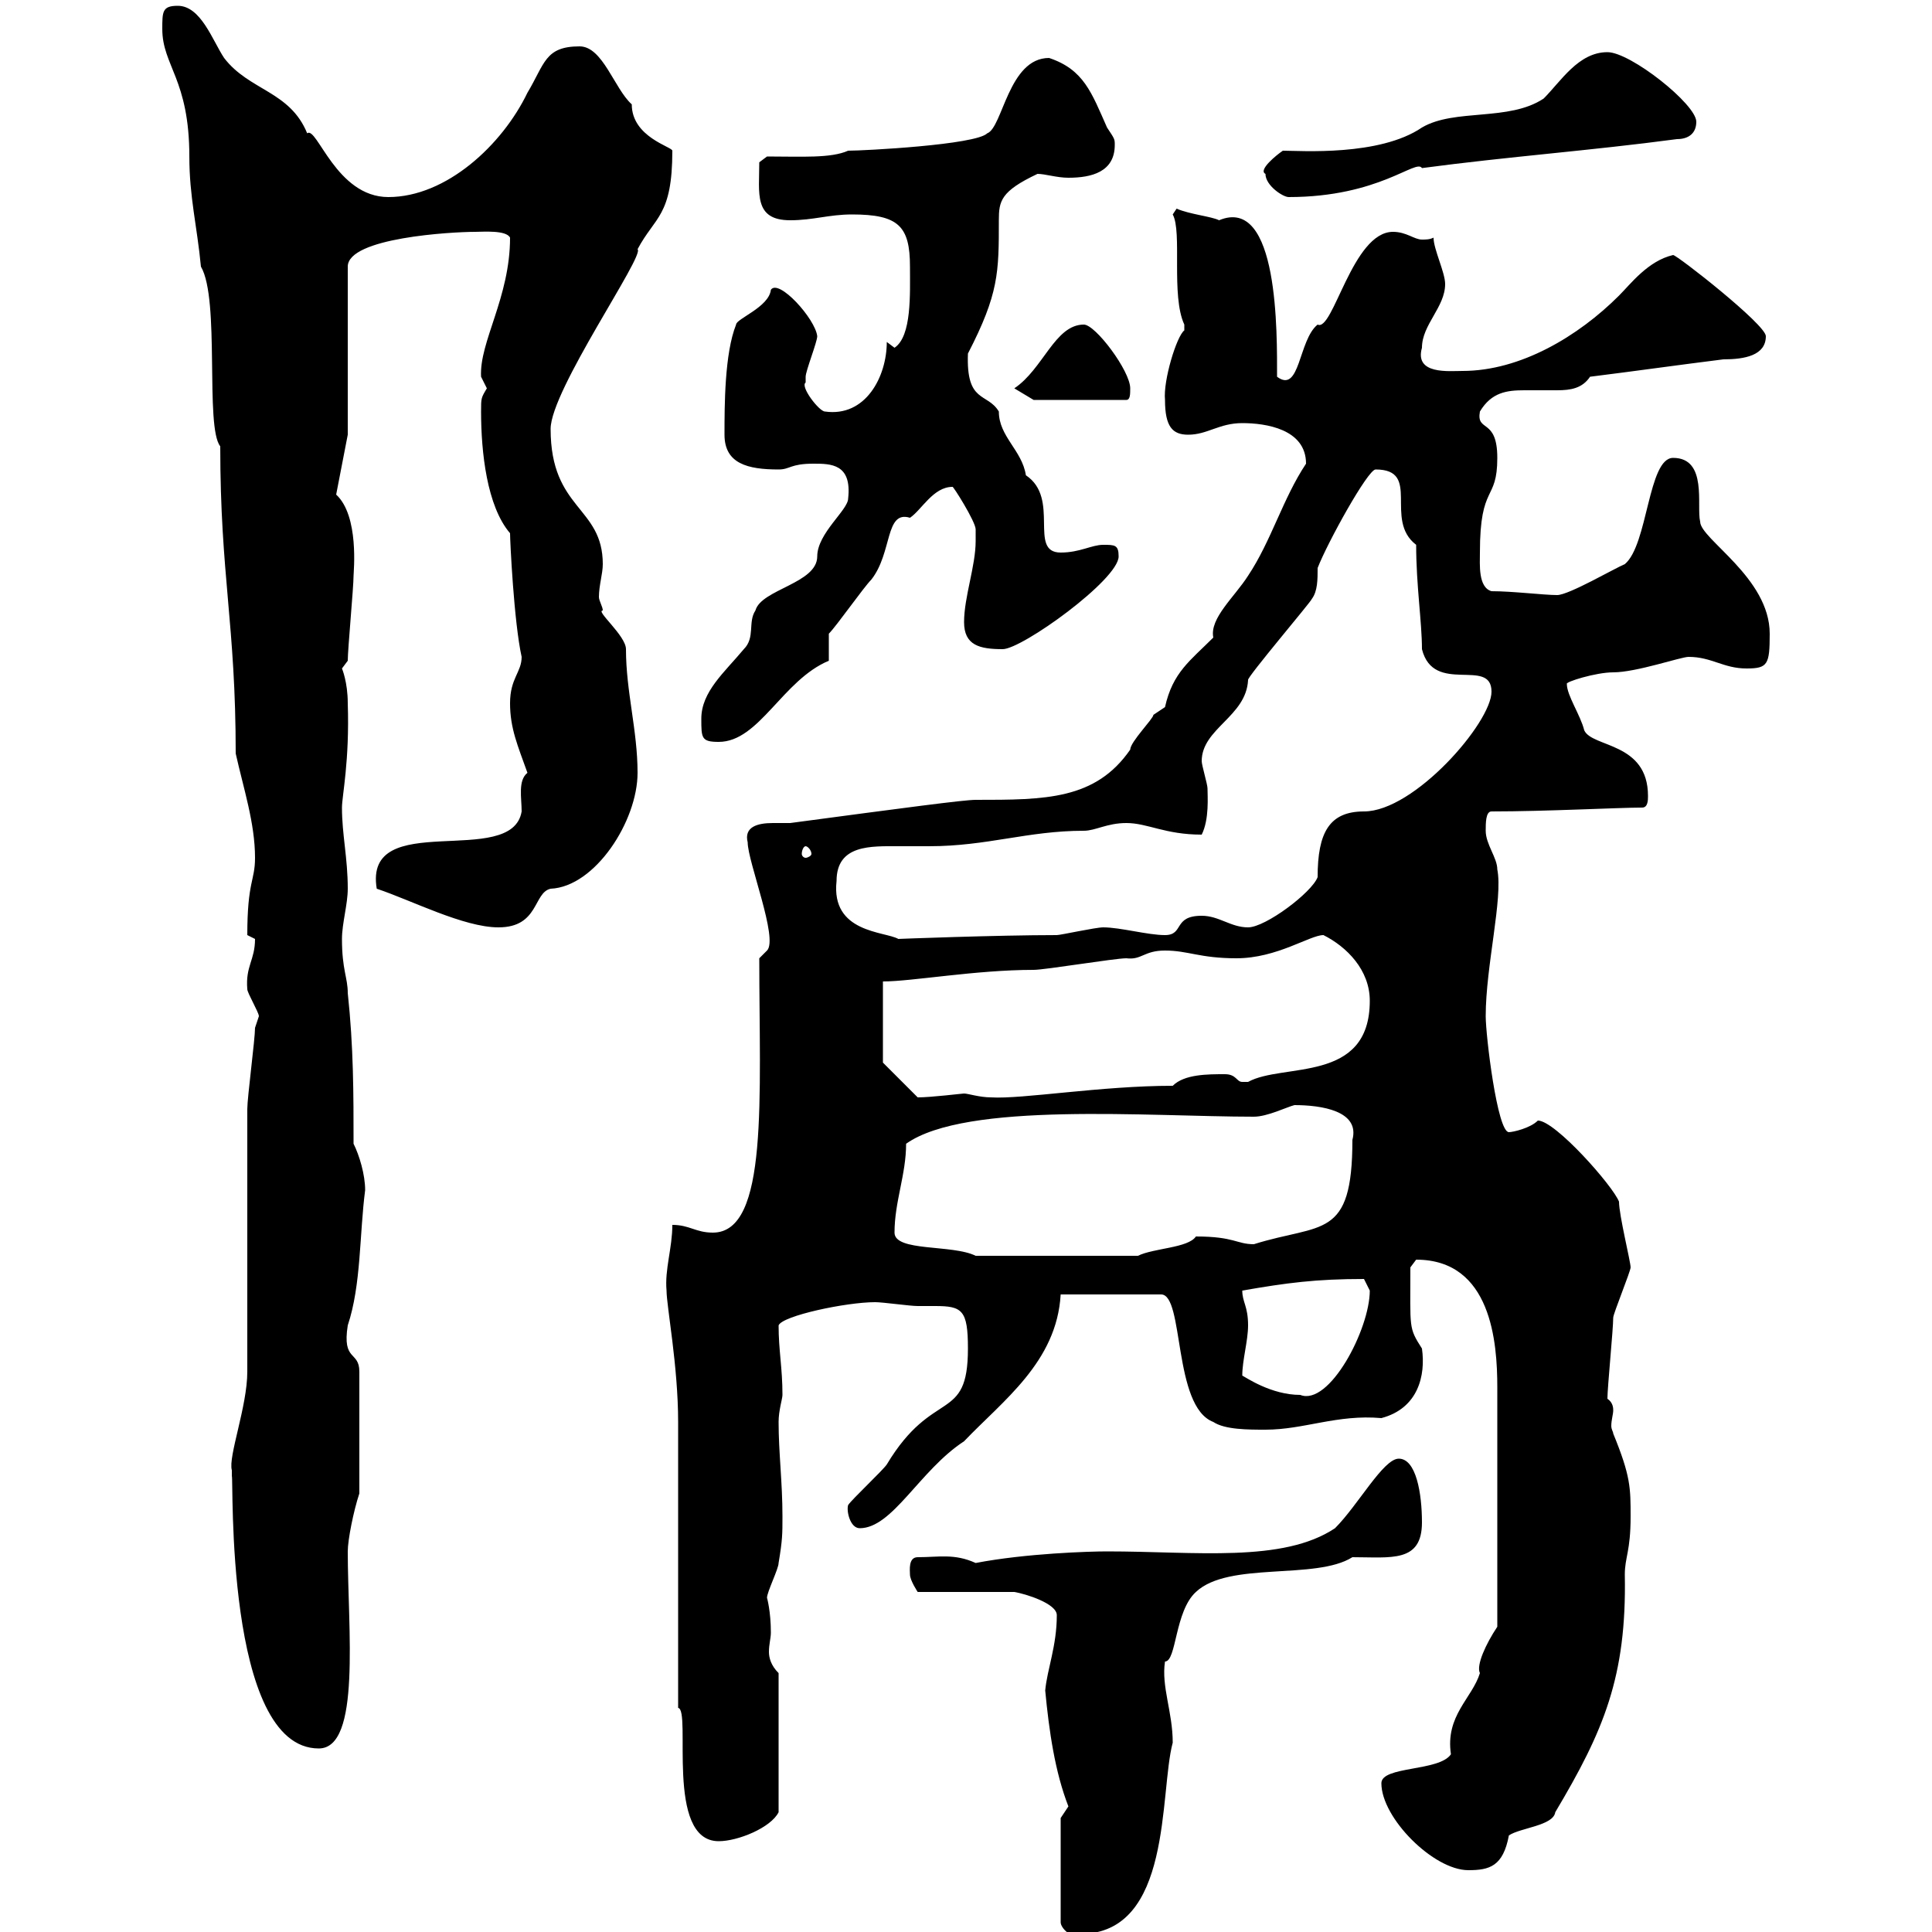 <svg xmlns="http://www.w3.org/2000/svg" xmlns:xlink="http://www.w3.org/1999/xlink" width="300" height="300"><path d="M164.70 282.30L164.70 298.50C164.70 299.40 166.50 301.20 167.70 300.30C182.10 300.30 180 278.40 182.10 270.60C182.10 265.80 180.30 261.90 180.90 258C182.70 258 182.40 250.20 185.70 247.20C190.80 242.40 204.30 245.40 210 241.80C216 241.80 220.80 242.70 220.80 236.40C220.80 231.90 219.90 226.50 217.20 226.50C214.80 226.50 210.90 233.70 207.30 237.30C199.20 242.70 185.70 240.90 171.90 240.90C169.20 240.90 159.30 241.20 151.50 242.70C148.20 241.20 145.80 241.80 142.50 241.80C141 241.80 141.30 243.90 141.30 244.50C141.30 245.40 142.50 247.20 142.50 247.20L157.50 247.20C159.30 247.50 164.10 249 164.10 250.80C164.10 255.60 162.60 259.20 162.30 262.50C162.90 268.80 163.80 275.10 165.90 280.50C165.90 280.50 164.70 282.30 164.70 282.30ZM214.50 276.90C214.50 282.30 222.60 290.40 228 290.40C231.30 290.40 233.40 289.80 234.30 285C236.10 283.80 241.20 283.50 241.50 281.40C249 268.80 252.60 260.40 252.30 244.50C252.30 241.80 253.20 240.90 253.20 235.50C253.20 231 253.20 229.20 250.50 222.60C250.50 222.30 250.20 222 250.20 221.40C250.20 220.50 250.50 219.60 250.50 219C250.50 218.70 250.50 217.80 249.60 217.20C249.60 215.40 250.50 206.40 250.50 204.60C250.50 204 253.20 197.40 253.20 196.80C253.20 195.90 251.40 188.70 251.40 186.60C250.50 184.20 241.50 174 238.80 174C237.60 175.20 234.90 175.80 234.30 175.80C232.50 175.80 230.70 160.80 230.70 157.80C230.70 150 233.40 139.50 232.50 135C232.50 133.20 230.70 131.10 230.70 129C230.70 127.80 230.70 126 231.60 126C240 126 251.40 125.40 255 125.40C255.90 125.40 255.90 124.20 255.90 123.60C255.90 115.20 247.20 116.10 246 113.40C245.40 111 243.30 108 243.30 106.20C243 105.90 247.80 104.40 250.50 104.40C254.10 104.40 261 102 262.20 102C265.80 102 267.60 103.80 271.20 103.80C274.50 103.80 274.80 103.20 274.80 98.40C274.80 89.70 264 83.70 264 81C263.40 78.60 265.20 71.10 259.80 71.10C255.90 71.10 255.90 84.60 252.30 87.60C250.80 88.20 243.60 92.40 241.80 92.40C239.70 92.40 234.90 91.80 231.60 91.80C229.50 91.20 229.80 87.60 229.80 85.80C229.80 75 232.50 78 232.50 71.10C232.50 64.80 229.20 67.20 229.80 63.90C231.60 60.90 234 60.60 236.70 60.60C238.20 60.60 240 60.60 241.80 60.60C243.90 60.60 245.70 60.30 246.90 58.50C254.10 57.60 260.40 56.70 267.60 55.80C270.90 55.80 274.20 55.20 274.20 52.20C274.20 50.40 260.40 39.60 259.80 39.60C255.90 40.50 253.20 44.10 251.40 45.90C245.10 52.20 236.10 57.60 227.10 57.60C225 57.60 219.60 58.20 220.80 54C220.80 50.40 224.40 47.70 224.40 44.10C224.40 42.30 222.60 38.70 222.60 36.90C222 37.20 221.40 37.20 220.80 37.20C219.60 37.20 218.40 36 216.30 36C210 36 207 51.60 204.60 50.40C201.60 52.80 201.90 61.20 198.30 58.50C198.30 51.90 198.60 30.30 189.30 34.20C188.10 33.60 184.80 33.30 182.70 32.40C182.70 32.40 182.10 33.30 182.10 33.30C183.60 36 181.80 45.90 183.90 50.40C183.90 50.40 183.90 50.40 183.90 51.30C182.70 52.20 180.60 59.10 180.90 62.10C180.90 66.30 182.10 67.50 184.50 67.50C187.50 67.50 189.30 65.70 192.90 65.70C196.50 65.70 202.80 66.60 202.80 72C199.20 77.40 197.40 84 193.80 89.40C191.70 92.70 187.80 96 188.40 99C184.80 102.60 182.10 104.40 180.90 109.80C180.90 109.80 179.10 111 179.10 111C179.10 111.60 175.50 115.20 175.50 116.40C170.10 124.20 162.30 124.20 151.50 124.20C149.70 124.20 140.70 125.40 122.70 127.80C122.40 127.80 121.20 127.80 120 127.80C117.60 127.80 115.50 128.40 116.10 130.80C116.10 133.80 120.90 145.80 119.10 147.60L117.90 148.80C117.90 170.40 119.40 191.40 110.70 191.40C108 191.40 107.10 190.20 104.40 190.20C104.40 193.80 103.20 197.10 103.50 200.40C103.50 202.80 105.30 212.10 105.30 220.80L105.30 265.20C107.40 265.50 103.20 285.90 111.60 285.90C114.60 285.90 119.70 283.80 120.90 281.40L120.90 259.80C119.70 258.60 119.40 257.40 119.40 256.50C119.40 255.30 119.70 254.40 119.70 253.50C119.70 250.20 119.10 248.10 119.10 248.10C119.10 247.20 120.90 243.60 120.90 242.70C121.50 239.10 121.50 238.20 121.50 235.50C121.50 230.10 120.90 225.60 120.90 220.80C120.90 219 121.50 217.20 121.50 216.60C121.50 212.40 120.90 209.70 120.90 205.80C121.50 204.30 131.40 202.20 135.90 202.20C137.10 202.20 141.30 202.80 142.50 202.80C143.10 202.80 144.30 202.80 145.20 202.80C149.40 202.80 150.30 203.40 150.30 209.40C150.30 221.10 144.90 215.40 137.70 227.40C137.10 228.30 132.30 232.80 131.70 233.70C131.40 234.60 132 237.30 133.50 237.30C138.60 237.30 142.80 228.30 149.70 223.80C155.70 217.50 164.10 211.50 164.70 201L180.30 201C183.90 201 182.10 218.40 188.40 220.80C190.20 222 193.80 222 196.50 222C202.50 222 207.60 219.60 214.50 220.20C220.20 218.70 221.40 213.60 220.80 209.40C218.70 206.10 219 206.40 219 196.80C219 196.80 219.90 195.60 219.90 195.60C231.60 195.60 232.50 208.50 232.50 215.40L232.50 252.60C230.70 255.30 229.20 258.60 229.80 259.80C228.60 263.70 224.40 266.40 225.30 272.40C223.50 275.10 214.50 274.20 214.50 276.90ZM36 229.20C36.30 229.20 34.80 271.50 49.50 271.50C56.10 271.50 54 252.90 54 240.90C54 239.10 54.90 234.60 55.80 231.90L55.80 213C55.80 209.70 53.10 211.50 54 205.80C56.10 199.50 55.80 191.70 56.70 184.80C56.70 182.40 55.80 179.40 54.90 177.60C54.90 169.80 54.90 162.60 54 154.20C54 151.80 53.10 150.60 53.10 145.80C53.10 143.40 54 140.40 54 138C54 133.20 53.10 129.60 53.10 125.40C53.10 123.60 54.30 118.20 54 109.20C54 105.90 53.10 103.80 53.10 103.80C53.10 103.80 54 102.60 54 102.60C54 100.80 54.90 91.20 54.90 89.40C54.90 88.80 55.80 80.10 52.20 76.80L54 67.50L54 41.40C54 36.90 70.20 36 73.80 36C75 36 78.60 35.70 79.20 36.90C79.20 46.20 74.40 53.10 74.70 58.50C74.70 58.50 75.60 60.30 75.60 60.30C74.70 61.80 74.70 61.80 74.70 63.90C74.70 70.20 75.60 78.60 79.20 82.80C79.20 84 79.80 96.60 81 102C81 104.40 79.20 105.30 79.20 109.20C79.20 113.10 80.40 115.80 81.90 120C80.40 121.20 81 123.90 81 126C79.50 135 56.40 125.40 58.50 138C63.90 139.80 72 144 77.40 144C83.70 144 82.80 138.60 85.50 138C92.40 137.70 99 127.50 99 120C99 113.40 97.20 107.40 97.20 100.80C97.20 98.70 92.40 94.80 93.60 94.80C93.60 94.20 93 93.30 93 92.70C93 90.90 93.60 89.10 93.60 87.60C93.60 78.60 85.50 79.20 85.50 66.60C85.50 60.60 100.20 39.60 99 38.70C101.70 33.60 104.40 33.60 104.40 23.40C104.40 22.80 98.10 21.30 98.10 16.20C95.40 13.80 93.60 7.20 90 7.20C84.60 7.20 84.60 9.90 81.90 14.40C78 22.50 69.30 30.60 60.30 30.60C52.20 30.60 49.20 19.50 47.70 20.70C45 14.10 38.70 14.10 34.80 9C33 6.30 31.20 0.90 27.60 0.90C25.20 0.90 25.20 1.80 25.20 4.50C25.20 10.20 29.40 12.30 29.40 24.30C29.40 30.60 30.60 35.10 31.20 41.40C34.20 46.50 31.80 66.30 34.20 69.30C34.20 89.40 36.60 96.90 36.60 117C37.80 122.40 39.60 127.80 39.60 133.20C39.60 136.80 38.40 136.80 38.40 145.20C38.40 145.20 39.60 145.80 39.60 145.80C39.60 149.10 38.10 150 38.40 153.60C38.40 154.20 40.20 157.20 40.20 157.80C40.20 157.80 39.60 159.60 39.60 159.60C39.60 161.40 38.40 170.40 38.40 172.20C38.40 178.80 38.40 206.40 38.40 213C38.40 218.40 35.40 226.20 36 228.30C36 228.30 36 229.20 36 229.20ZM192.90 213.60C192.90 211.20 193.80 208.20 193.80 205.80C193.80 202.80 192.90 202.20 192.90 200.40C199.80 199.20 204.30 198.60 211.80 198.60C211.80 198.60 212.70 200.40 212.70 200.40C212.70 206.40 206.40 218.40 201.90 216.60C197.40 216.60 193.50 213.90 192.90 213.60ZM138.90 191.40C138.90 186.60 140.70 182.40 140.70 177.60C150 171 178.50 173.40 194.70 173.40C196.80 173.40 199.80 171.90 201 171.60C205.20 171.60 211.20 172.50 210 177C210 192.60 205.20 189.90 194.70 193.20C192 193.20 191.70 192 185.70 192C184.50 193.80 179.10 193.80 176.70 195L151.50 195C147.90 193.20 138.90 194.40 138.90 191.40ZM137.10 165L137.10 152.40C141.60 152.40 151.50 150.60 160.50 150.60C162.30 150.60 173.10 148.80 174.90 148.80C177.30 149.10 177.60 147.60 180.90 147.60C184.50 147.60 186.30 148.80 192 148.80C198.30 148.80 203.40 145.20 205.50 145.20C209.10 147 212.70 150.60 212.70 155.40C212.70 168.30 199.20 165 193.80 168C193.80 168 193.80 168 192.90 168C192 168 192 166.80 190.20 166.80C187.50 166.80 183.90 166.80 182.10 168.60C171 168.60 158.70 170.70 153.90 170.40C152.10 170.40 150.30 169.80 149.70 169.80C149.40 169.80 144.60 170.40 142.50 170.40ZM129.90 136.80C129.90 131.10 135.30 131.40 139.50 131.40C141.30 131.40 142.80 131.40 144.30 131.40C153.30 131.40 159.60 129 168.30 129C170.10 129 171.90 127.80 174.90 127.80C178.20 127.80 180.90 129.60 186.60 129.60C187.80 127.20 187.50 123.60 187.50 122.40C187.50 121.80 186.60 118.80 186.60 118.20C186.60 113.10 193.50 111.30 193.80 105.60C193.50 105.30 203.70 93.30 203.70 93C204.60 91.80 204.60 90 204.60 88.20C206.10 84.30 212.40 72.90 213.60 72.90C220.80 72.90 214.80 80.70 219.90 84.60C219.90 90.90 220.80 96.60 220.80 100.80C222.60 108 231.60 102 231.60 107.40C231.60 112.20 219.60 126 211.80 126C206.40 126 204.60 129.30 204.60 136.20C203.70 138.60 196.50 144 193.80 144C191.10 144 189.30 142.20 186.60 142.20C182.10 142.20 183.90 145.20 180.90 145.20C178.20 145.20 174 144 171.30 144C170.10 144 164.70 145.20 164.10 145.20C154.80 145.20 139.20 145.80 139.50 145.80C137.40 144.60 129 144.90 129.90 136.80ZM125.10 131.40C125.40 131.40 126 132 126 132.60C126 132.90 125.40 133.20 125.10 133.20C124.80 133.20 124.50 132.90 124.50 132.60C124.50 132 124.80 131.40 125.10 131.40ZM108.90 111.60C108.90 114.60 108.90 115.20 111.60 115.20C117.90 115.20 121.50 105.60 128.70 102.60L128.70 98.40C129.90 97.20 134.10 91.20 135.30 90C138.60 85.80 137.40 79.20 141.30 80.40C143.10 79.20 144.90 75.60 147.90 75.60C147.90 75.30 151.50 81 151.50 82.20C151.50 82.80 151.50 83.40 151.50 84C151.50 87.90 149.70 92.70 149.70 96.60C149.70 100.20 152.10 100.80 155.70 100.80C158.70 100.80 173.70 90 173.70 86.40C173.70 84.60 173.10 84.60 171.30 84.60C169.50 84.60 167.70 85.80 164.70 85.80C159.60 85.80 164.70 77.40 159.30 73.80C158.70 69.90 155.10 67.80 155.10 63.90C153.30 60.90 150 62.70 150.30 54.90C155.10 45.60 155.10 42.30 155.10 34.20C155.10 31.20 155.40 29.70 161.10 27C162.30 27 164.10 27.60 165.90 27.60C169.50 27.60 173.10 26.70 173.10 22.50C173.10 21.60 173.10 21.60 171.90 19.80C169.50 14.40 168.30 10.80 162.90 9C156.60 9 155.70 19.80 153.30 20.70C151.50 22.50 134.10 23.40 131.70 23.40C129 24.60 124.50 24.30 119.10 24.30L117.90 25.20C117.90 30 117 34.20 122.70 34.20C126.30 34.20 128.70 33.30 132.30 33.30C139.50 33.30 141.30 35.10 141.30 41.40C141.30 45.60 141.60 52.20 138.90 54C138.90 54 137.70 53.10 137.70 53.10C137.70 58.50 134.40 64.80 128.10 63.90C127.20 63.90 124.20 60 125.10 59.40C125.10 59.40 125.10 58.50 125.10 58.50C125.10 57.60 126.90 53.10 126.90 52.20C126.60 49.50 120.90 43.20 119.70 45C119.40 47.70 114.30 49.50 114.30 50.40C112.50 54.90 112.50 63 112.50 67.50C112.50 72 116.10 72.90 120.90 72.90C122.70 72.90 122.70 72 126.30 72C129 72 132.30 72 131.70 77.40C131.70 79.20 126.90 82.80 126.90 86.40C126.90 90.60 118.20 91.50 117.30 94.80C116.10 96.60 117.30 99 115.50 100.80C112.50 104.40 108.90 107.40 108.90 111.60ZM157.50 60.30L160.50 62.10L174.90 62.10C175.50 62.10 175.50 61.20 175.50 60.30C175.50 57.60 170.10 50.40 168.30 50.40C163.80 50.40 162 57.30 157.50 60.30ZM196.50 27C196.50 28.80 199.20 30.60 200.10 30.60C214.20 30.60 219.90 24.60 220.80 26.10C234.30 24.30 246.90 23.40 260.40 21.60C262.20 21.60 263.40 20.70 263.40 18.90C263.40 16.20 253.20 8.10 249.60 8.10C245.10 8.10 242.40 12.60 239.70 15.30C234.30 18.90 225.90 16.80 220.80 19.80C214.20 24.30 201.90 23.40 199.20 23.40C198.30 24 195.30 26.40 196.50 27Z"/></svg>